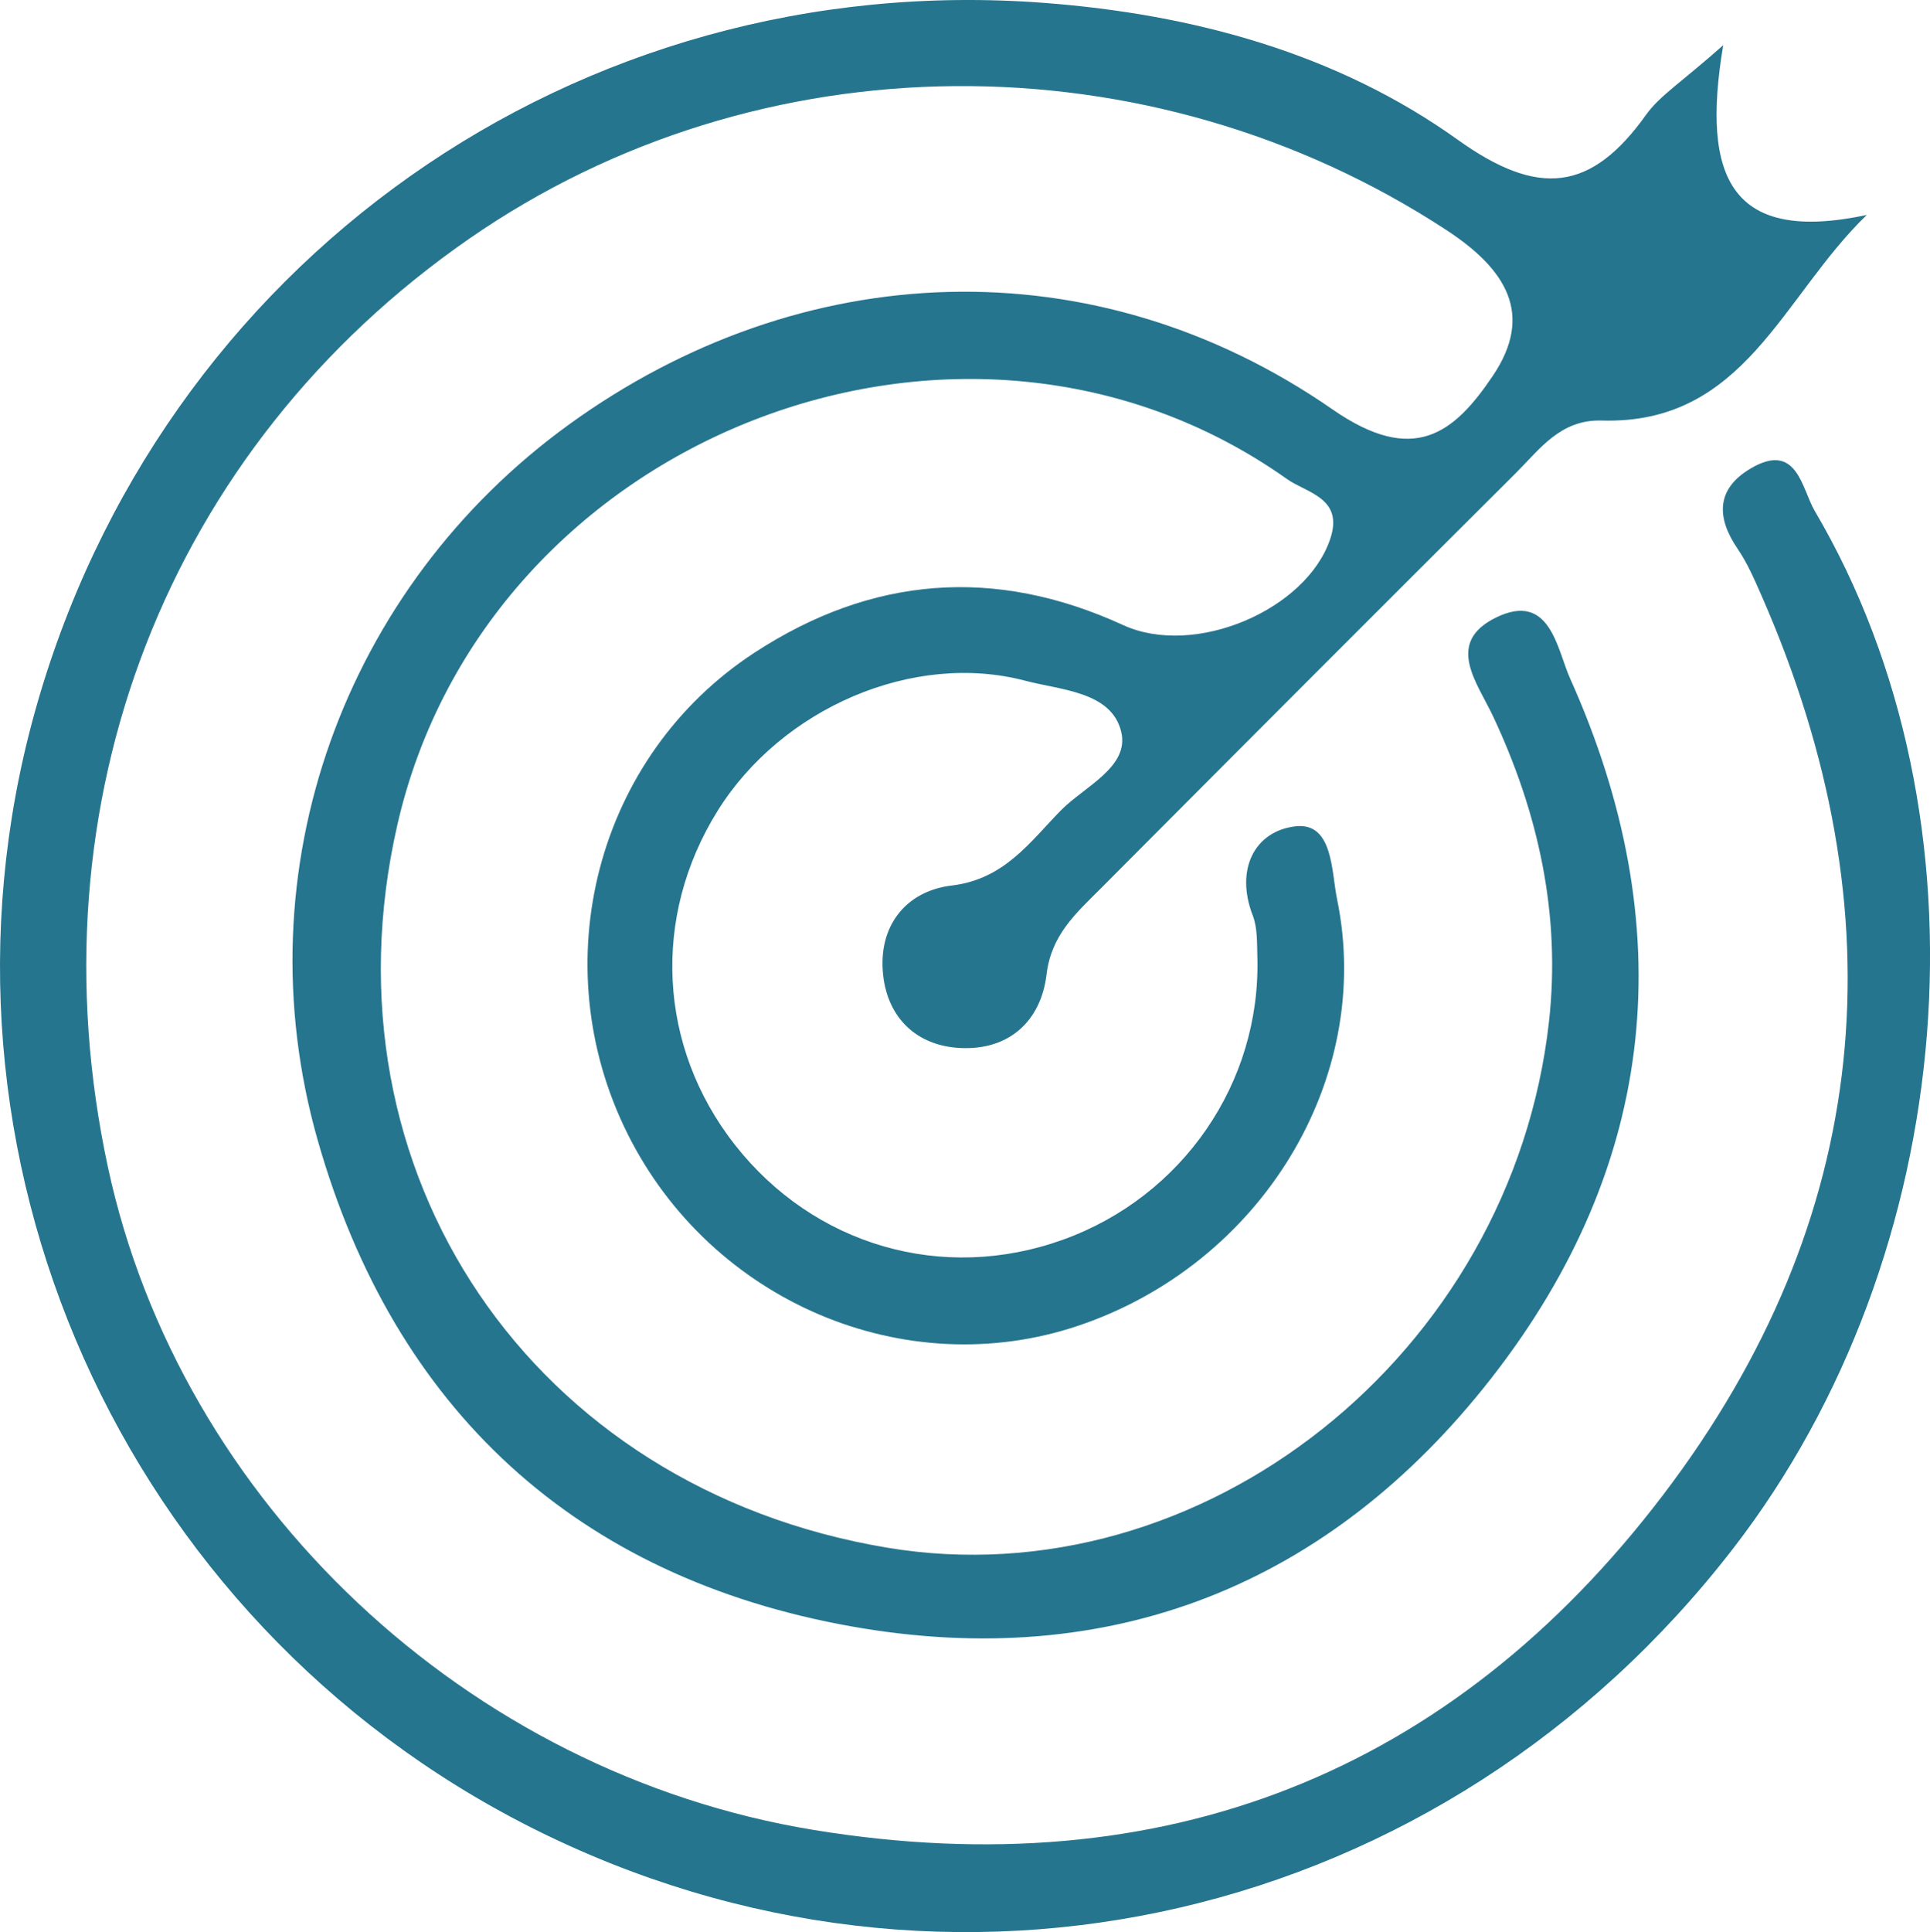 <?xml version="1.0" encoding="UTF-8"?>
<svg id="Ebene_1" data-name="Ebene 1" xmlns="http://www.w3.org/2000/svg" viewBox="0 0 507.65 508.09">
  <defs>
    <style>
      .cls-1 {
        fill: #26758f;
        stroke-width: 0px;
      }
    </style>
  </defs>
  <path class="cls-1" d="m453.26,11.9c-5.91,35.29,2.33,52.14,37.76,44.63-22.34,21.51-32.06,55.15-69.71,54.06-10.88-.32-16.25,7.49-22.62,13.83-36.48,36.33-72.85,72.77-109.18,109.24-6.38,6.41-12.99,12.11-14.24,22.61-1.46,12.23-9.88,20-22.77,19.32-11.37-.6-18.94-7.86-20.2-19.12-1.44-12.87,5.93-22.17,18.07-23.61,13.8-1.65,20.52-11.42,28.62-19.7,6.19-6.33,18.16-11.42,15.92-20.73-2.54-10.57-15.9-10.95-25.2-13.41-29.55-7.8-64.14,7.26-80.94,34.18-17.4,27.89-15.66,62.06,4.47,87.77,20.84,26.6,54.76,36.43,86.39,25.02,31.43-11.34,52.05-41.29,51.09-74.34-.11-3.66.07-7.61-1.21-10.91-4.7-12.15.53-22.16,11.19-23.44,9.97-1.19,9.48,11.89,10.99,19.16,9.78,47.37-20.06,96.01-68.09,112.17-45.57,15.33-96.5-6.35-118.51-50.43-22.4-44.88-8.19-99.46,33.4-126.59,30.84-20.12,63.23-22.69,96.94-7.23,18.78,8.61,48.24-3.97,54.48-22.72,3.58-10.76-6.27-12.05-11.4-15.69-85.15-60.34-210.63-11.43-234.01,91-20.85,91.36,35.42,174.39,128.79,190.01,82.76,13.85,164.38-50.76,174.14-138.33,3.13-28.04-2.74-54.8-14.7-80.27-4.14-8.83-12.73-19.31.69-25.95,14.33-7.08,16.16,8.4,19.52,15.88,29.27,65.2,23.37,127.66-20.64,184.06-42.53,54.49-100.18,77.41-168.18,65.35-72.49-12.85-120.43-57.09-140.58-127.96-20.23-71.15,7.15-145.4,66.06-188.08,61.17-44.32,138.27-47.45,200.91-4.01,21.37,14.82,31.94,6.31,42.16-8.86,10.96-16.27,3.34-28.13-12.23-38.32-78.18-51.14-180.8-50.56-257.06,2.31C44.04,117.81,7.75,211.05,28.39,306.94c18.96,88.09,94.42,159.36,185.7,174.29,91.71,15,167.54-14.76,223.33-88.07,55.17-72.5,62.7-152.75,25.89-236.59-1.84-4.2-3.69-8.49-6.26-12.25-5.65-8.27-5.62-15.72,3.32-21.06,12.35-7.37,13.52,5.26,16.98,11.13,47.49,80.62,38.3,195.42-21.44,272.77-76.16,98.61-206.4,128.84-316.22,73.41C32,426.23-22.86,303.31,9,187.82,41.76,69.09,151.68-8.65,274.8.77c38.93,2.98,76.79,13.18,108.62,35.97,21.27,15.23,35.13,13.64,49.57-6.58,3.58-5.01,9.27-8.51,20.27-18.27Z"/>
</svg>